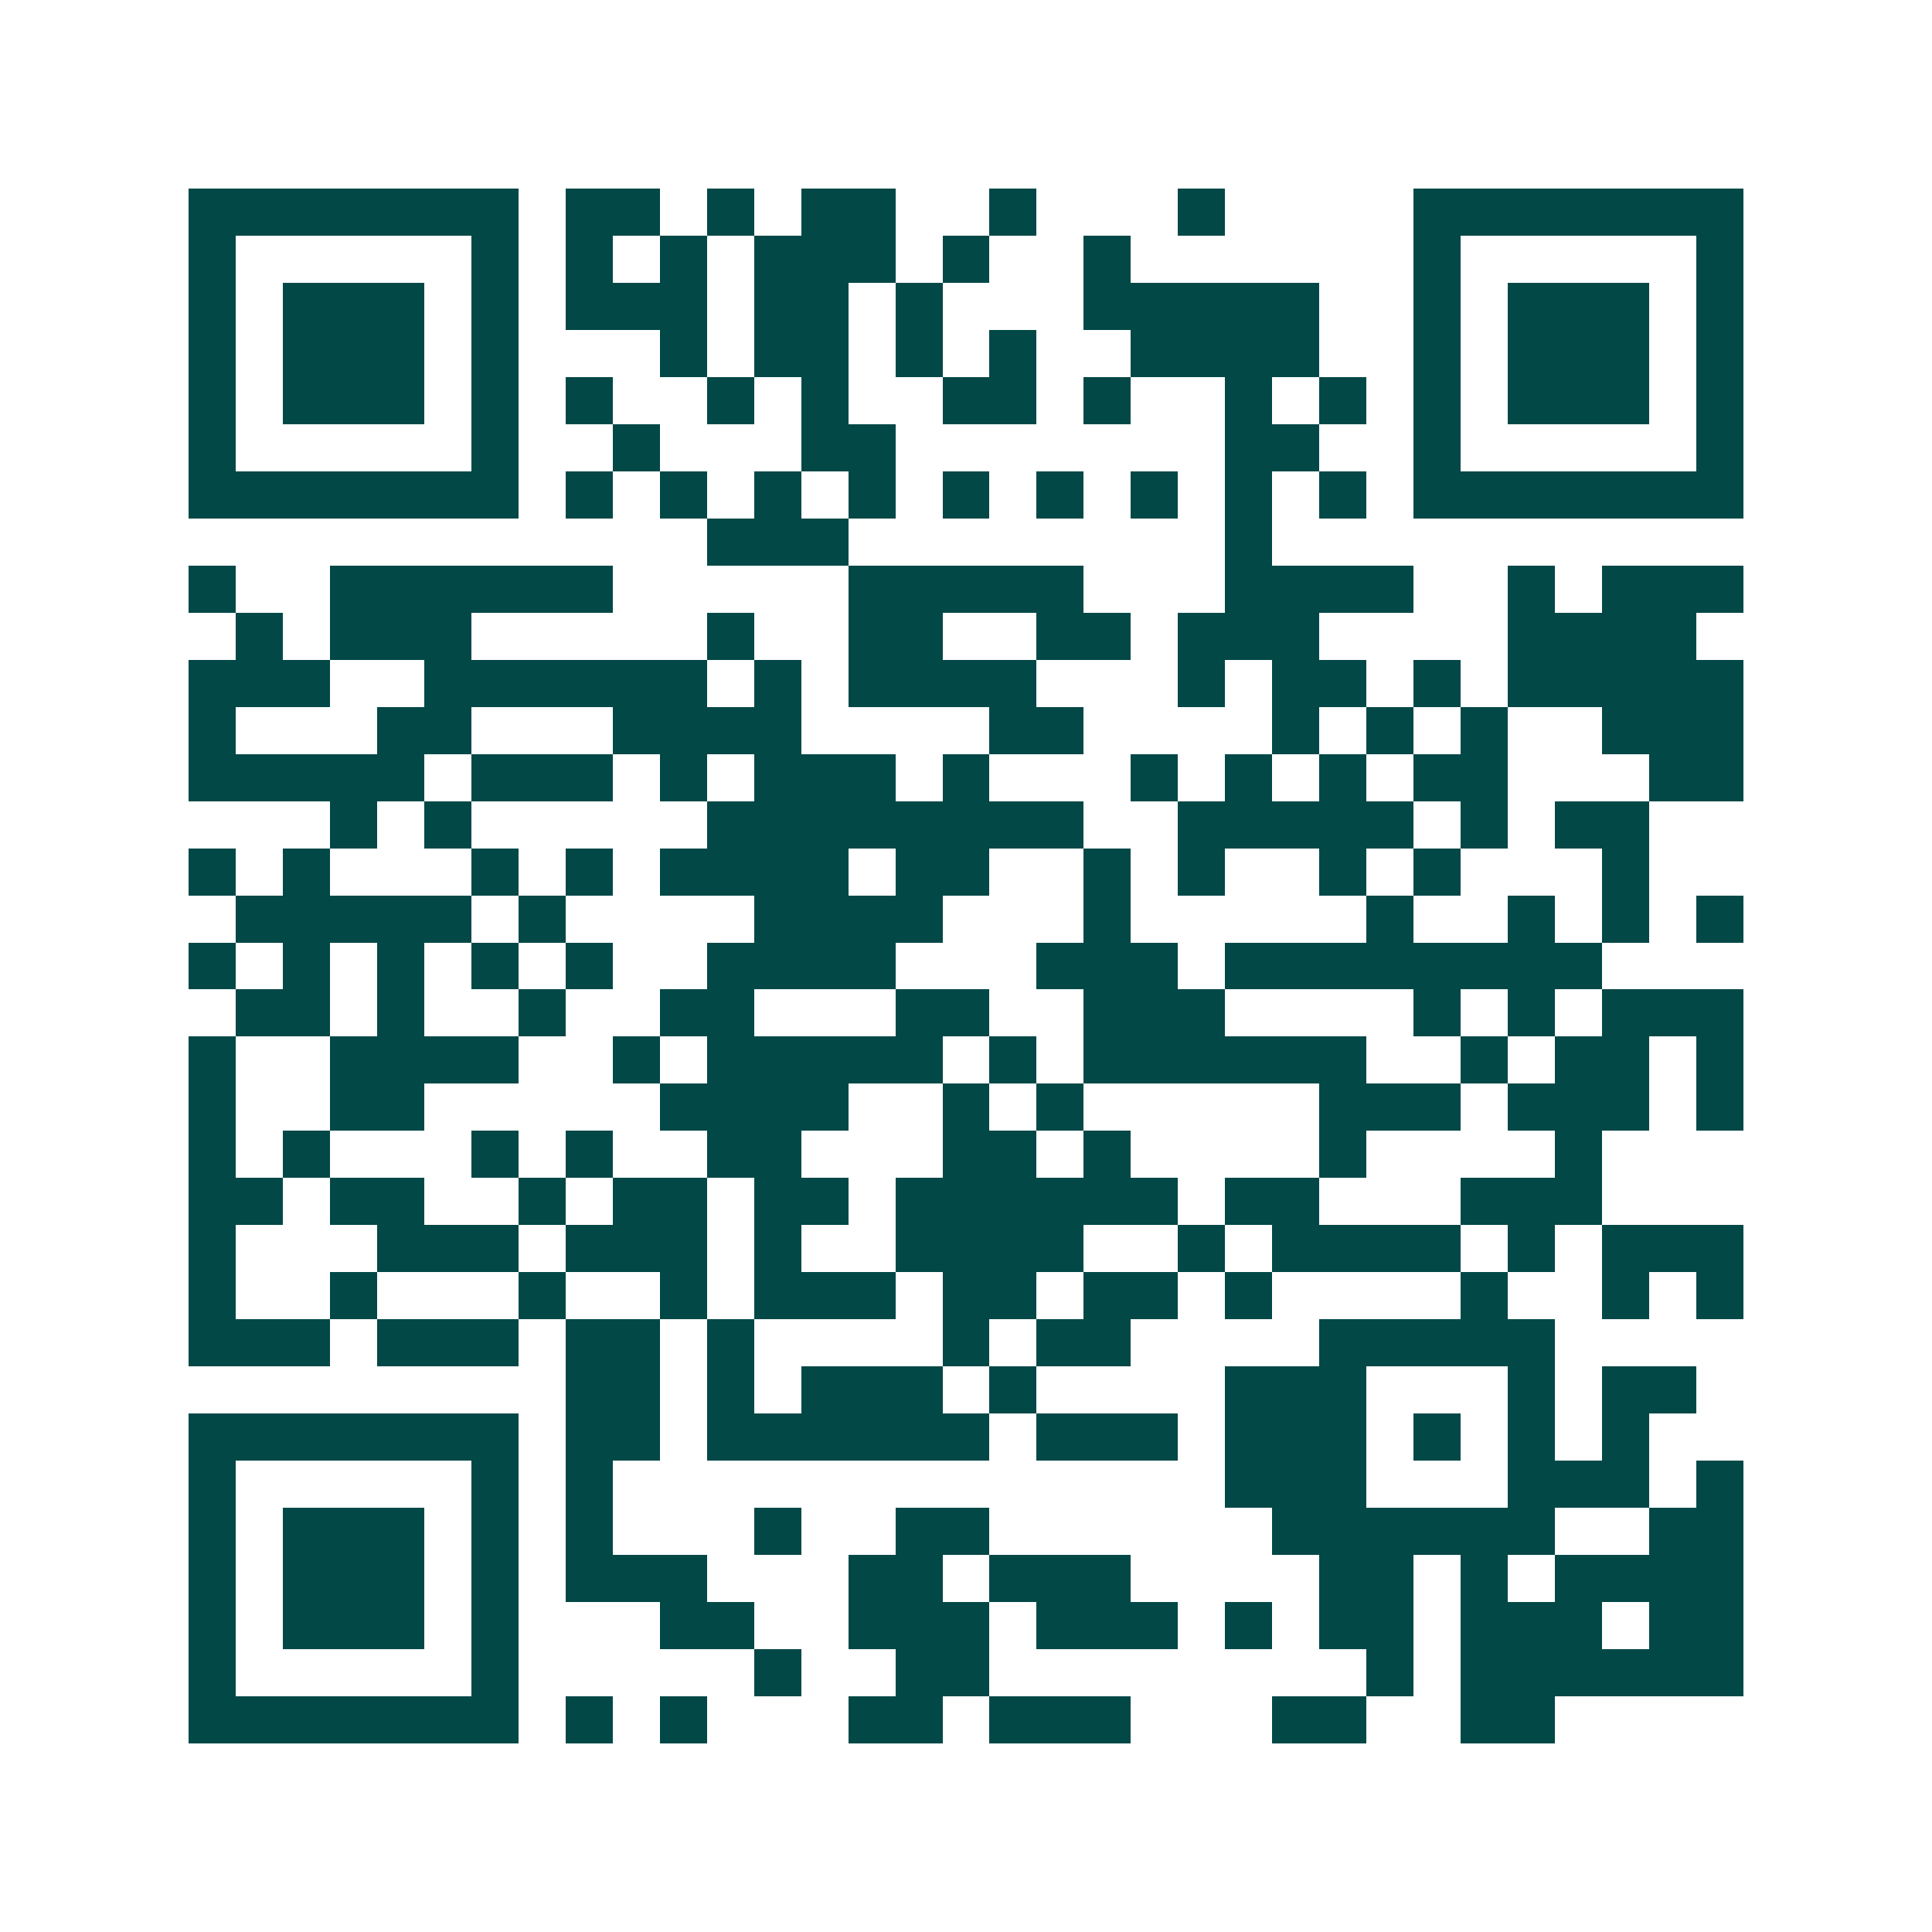 <svg xmlns="http://www.w3.org/2000/svg" width="200" height="200" viewBox="0 0 41 41" shape-rendering="crispEdges"><path fill="#ffffff" d="M0 0h41v41H0z"/><path stroke="#014847" d="M4 4.5h7m1 0h2m1 0h1m1 0h2m2 0h1m3 0h1m4 0h7M4 5.5h1m5 0h1m1 0h1m1 0h1m1 0h3m1 0h1m2 0h1m6 0h1m5 0h1M4 6.5h1m1 0h3m1 0h1m1 0h3m1 0h2m1 0h1m3 0h5m2 0h1m1 0h3m1 0h1M4 7.5h1m1 0h3m1 0h1m3 0h1m1 0h2m1 0h1m1 0h1m2 0h4m2 0h1m1 0h3m1 0h1M4 8.5h1m1 0h3m1 0h1m1 0h1m2 0h1m1 0h1m2 0h2m1 0h1m2 0h1m1 0h1m1 0h1m1 0h3m1 0h1M4 9.5h1m5 0h1m2 0h1m3 0h2m7 0h2m2 0h1m5 0h1M4 10.5h7m1 0h1m1 0h1m1 0h1m1 0h1m1 0h1m1 0h1m1 0h1m1 0h1m1 0h1m1 0h7M15 11.5h3m8 0h1M4 12.5h1m2 0h6m5 0h5m3 0h4m2 0h1m1 0h3M5 13.5h1m1 0h3m5 0h1m2 0h2m2 0h2m1 0h3m4 0h4M4 14.5h3m2 0h6m1 0h1m1 0h4m3 0h1m1 0h2m1 0h1m1 0h5M4 15.5h1m3 0h2m3 0h4m4 0h2m4 0h1m1 0h1m1 0h1m2 0h3M4 16.5h5m1 0h3m1 0h1m1 0h3m1 0h1m3 0h1m1 0h1m1 0h1m1 0h2m3 0h2M7 17.5h1m1 0h1m5 0h8m2 0h5m1 0h1m1 0h2M4 18.5h1m1 0h1m3 0h1m1 0h1m1 0h4m1 0h2m2 0h1m1 0h1m2 0h1m1 0h1m3 0h1M5 19.5h5m1 0h1m4 0h4m3 0h1m5 0h1m2 0h1m1 0h1m1 0h1M4 20.5h1m1 0h1m1 0h1m1 0h1m1 0h1m2 0h4m3 0h3m1 0h8M5 21.5h2m1 0h1m2 0h1m2 0h2m3 0h2m2 0h3m4 0h1m1 0h1m1 0h3M4 22.5h1m2 0h4m2 0h1m1 0h5m1 0h1m1 0h6m2 0h1m1 0h2m1 0h1M4 23.5h1m2 0h2m5 0h4m2 0h1m1 0h1m5 0h3m1 0h3m1 0h1M4 24.5h1m1 0h1m3 0h1m1 0h1m2 0h2m3 0h2m1 0h1m4 0h1m4 0h1M4 25.5h2m1 0h2m2 0h1m1 0h2m1 0h2m1 0h6m1 0h2m3 0h3M4 26.5h1m3 0h3m1 0h3m1 0h1m2 0h4m2 0h1m1 0h4m1 0h1m1 0h3M4 27.5h1m2 0h1m3 0h1m2 0h1m1 0h3m1 0h2m1 0h2m1 0h1m4 0h1m2 0h1m1 0h1M4 28.5h3m1 0h3m1 0h2m1 0h1m4 0h1m1 0h2m4 0h5M12 29.5h2m1 0h1m1 0h3m1 0h1m4 0h3m3 0h1m1 0h2M4 30.5h7m1 0h2m1 0h6m1 0h3m1 0h3m1 0h1m1 0h1m1 0h1M4 31.5h1m5 0h1m1 0h1m13 0h3m3 0h3m1 0h1M4 32.5h1m1 0h3m1 0h1m1 0h1m3 0h1m2 0h2m6 0h6m2 0h2M4 33.5h1m1 0h3m1 0h1m1 0h3m3 0h2m1 0h3m4 0h2m1 0h1m1 0h4M4 34.5h1m1 0h3m1 0h1m3 0h2m2 0h3m1 0h3m1 0h1m1 0h2m1 0h3m1 0h2M4 35.5h1m5 0h1m5 0h1m2 0h2m8 0h1m1 0h6M4 36.5h7m1 0h1m1 0h1m3 0h2m1 0h3m3 0h2m2 0h2"/></svg>
